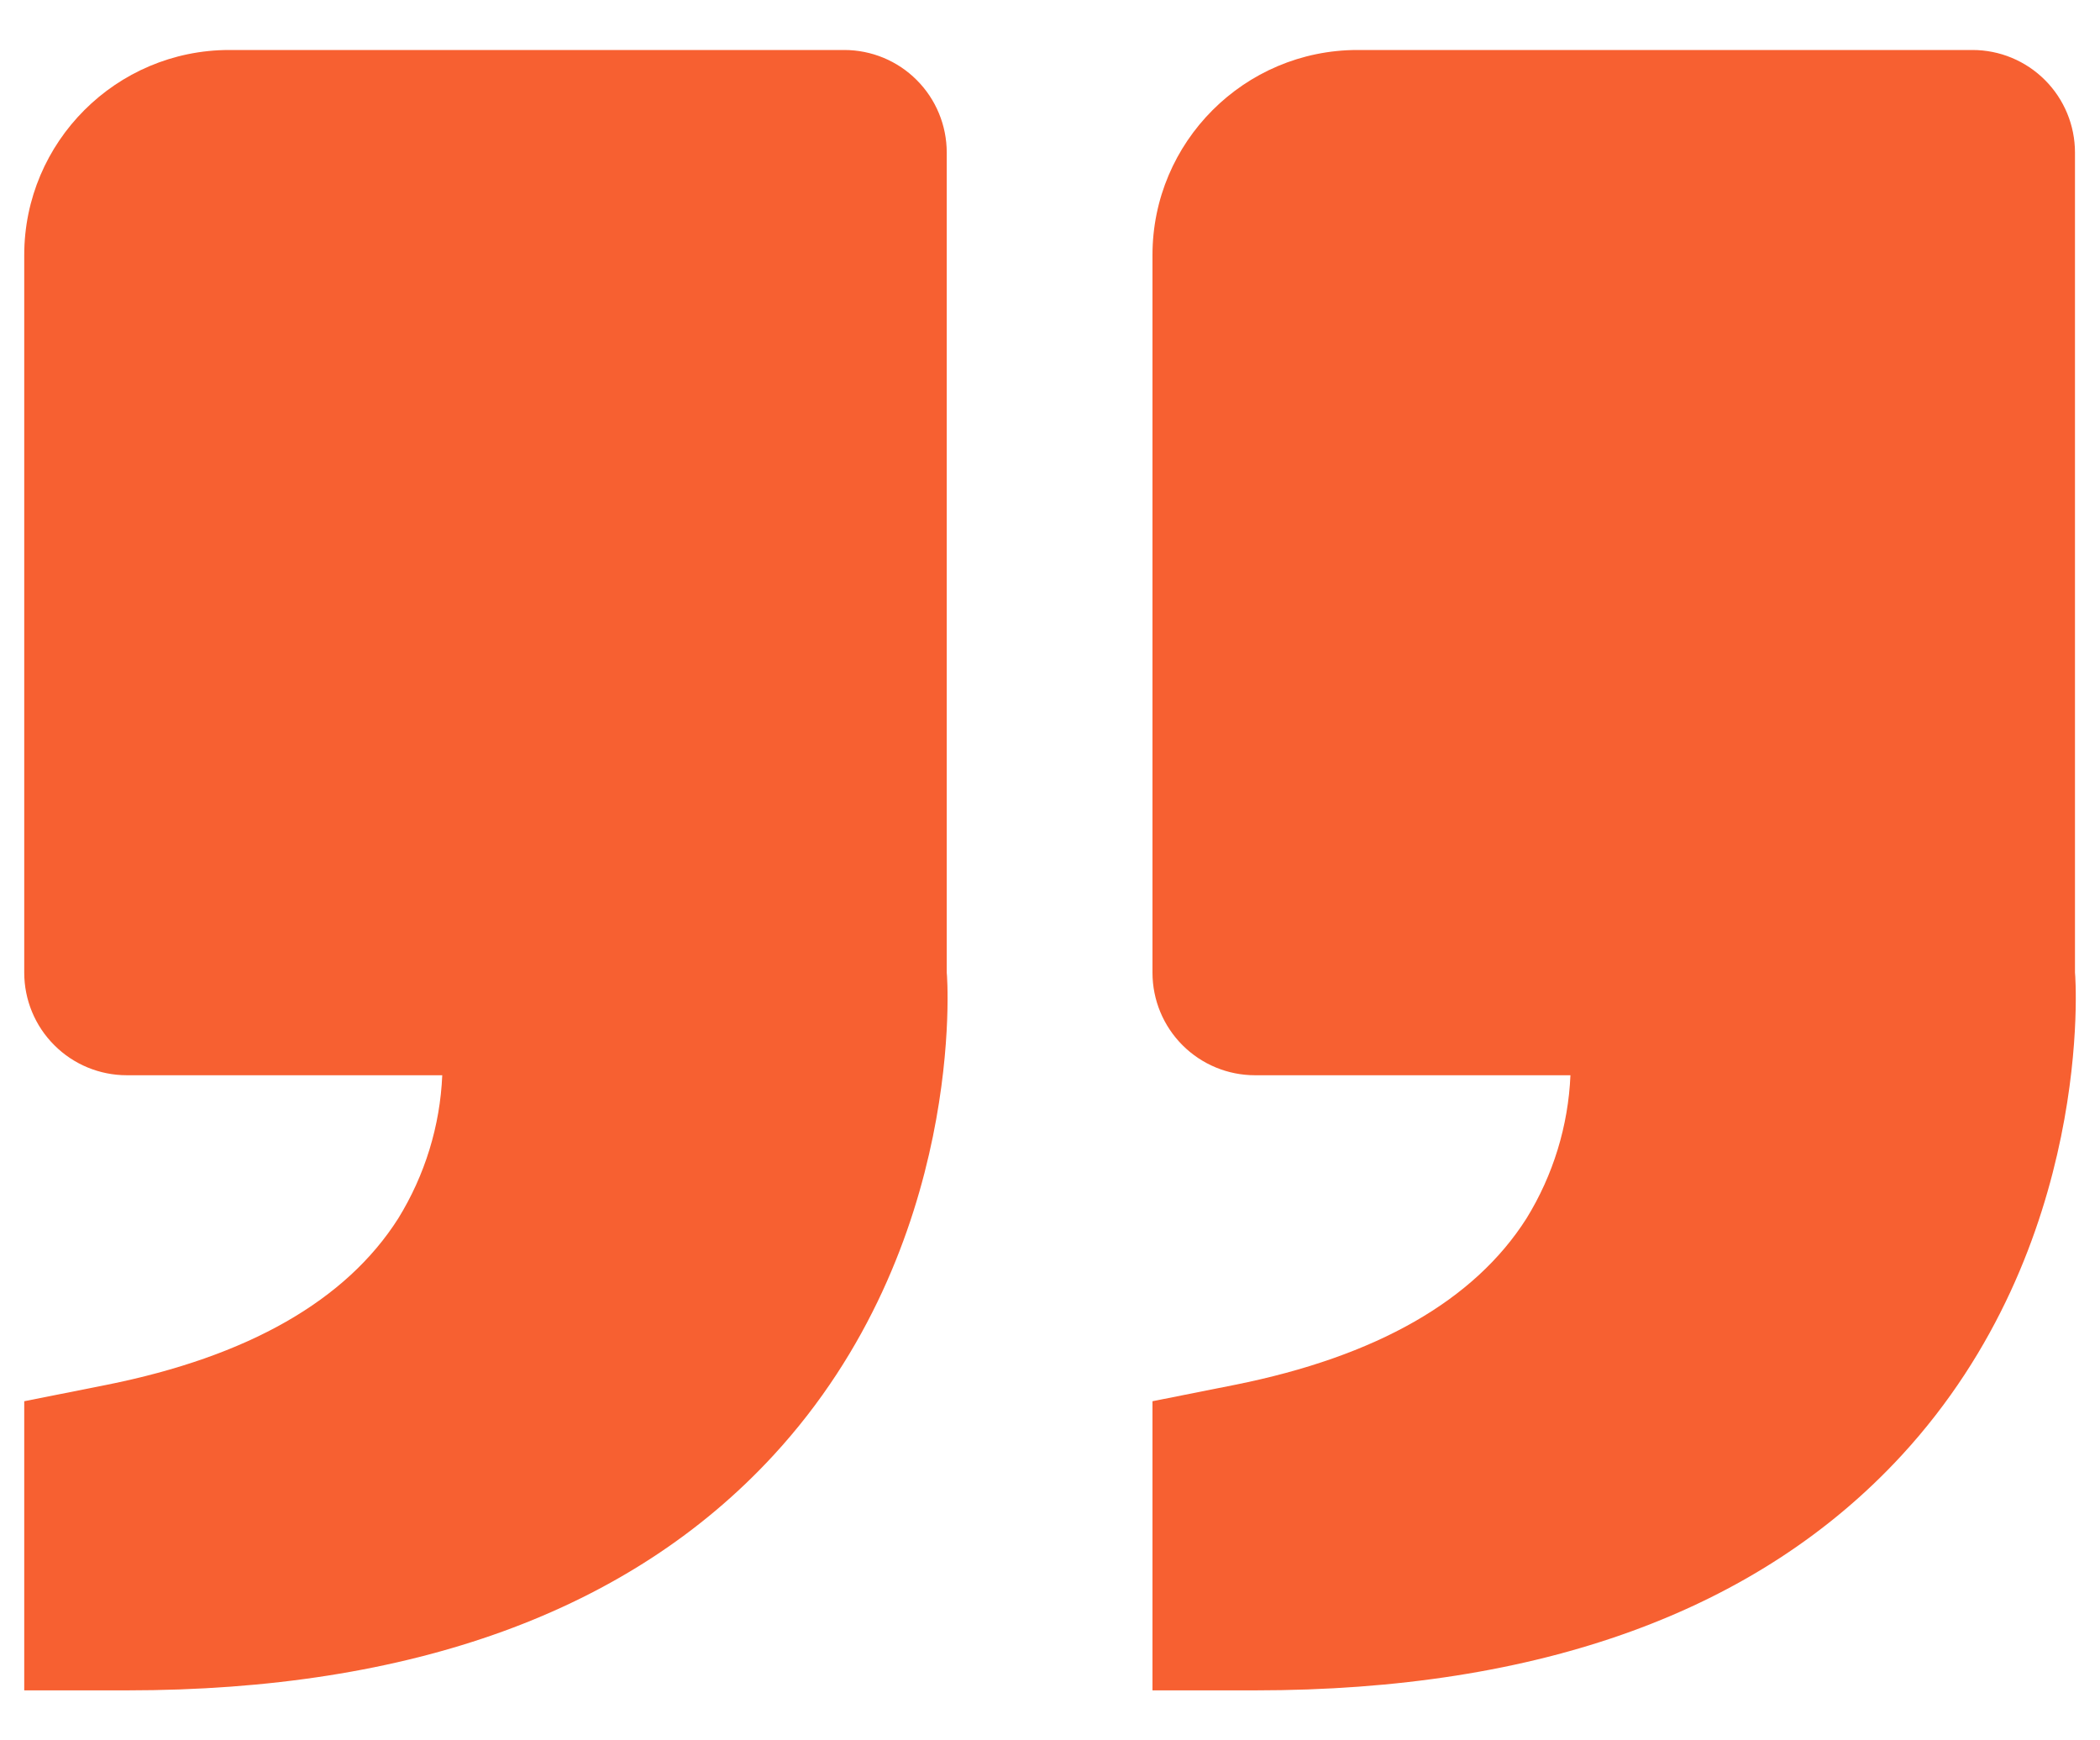 <svg width="35" height="29" viewBox="0 0 35 29" fill="none" xmlns="http://www.w3.org/2000/svg">
<path d="M31.694 24.251C34.918 20.753 34.593 16.26 34.583 16.208V2.542C34.583 2.089 34.403 1.654 34.083 1.334C33.762 1.013 33.328 0.833 32.875 0.833H22.625C20.74 0.833 19.208 2.366 19.208 4.25V16.208C19.208 16.661 19.388 17.096 19.708 17.416C20.029 17.737 20.463 17.917 20.916 17.917H26.174C26.138 18.761 25.886 19.582 25.442 20.302C24.574 21.67 22.939 22.604 20.58 23.076L19.208 23.349V28.167H20.916C25.671 28.167 29.297 26.849 31.694 24.251ZM12.89 24.251C16.116 20.753 15.79 16.26 15.779 16.208V2.542C15.779 2.089 15.599 1.654 15.279 1.334C14.959 1.013 14.524 0.833 14.071 0.833H3.821C1.937 0.833 0.404 2.366 0.404 4.25V16.208C0.404 16.661 0.584 17.096 0.905 17.416C1.225 17.737 1.66 17.917 2.113 17.917H7.371C7.335 18.761 7.082 19.582 6.638 20.302C5.77 21.67 4.135 22.604 1.776 23.076L0.404 23.349V28.167H2.113C6.867 28.167 10.494 26.849 12.89 24.251Z" fill="#F76031"/>
</svg>
